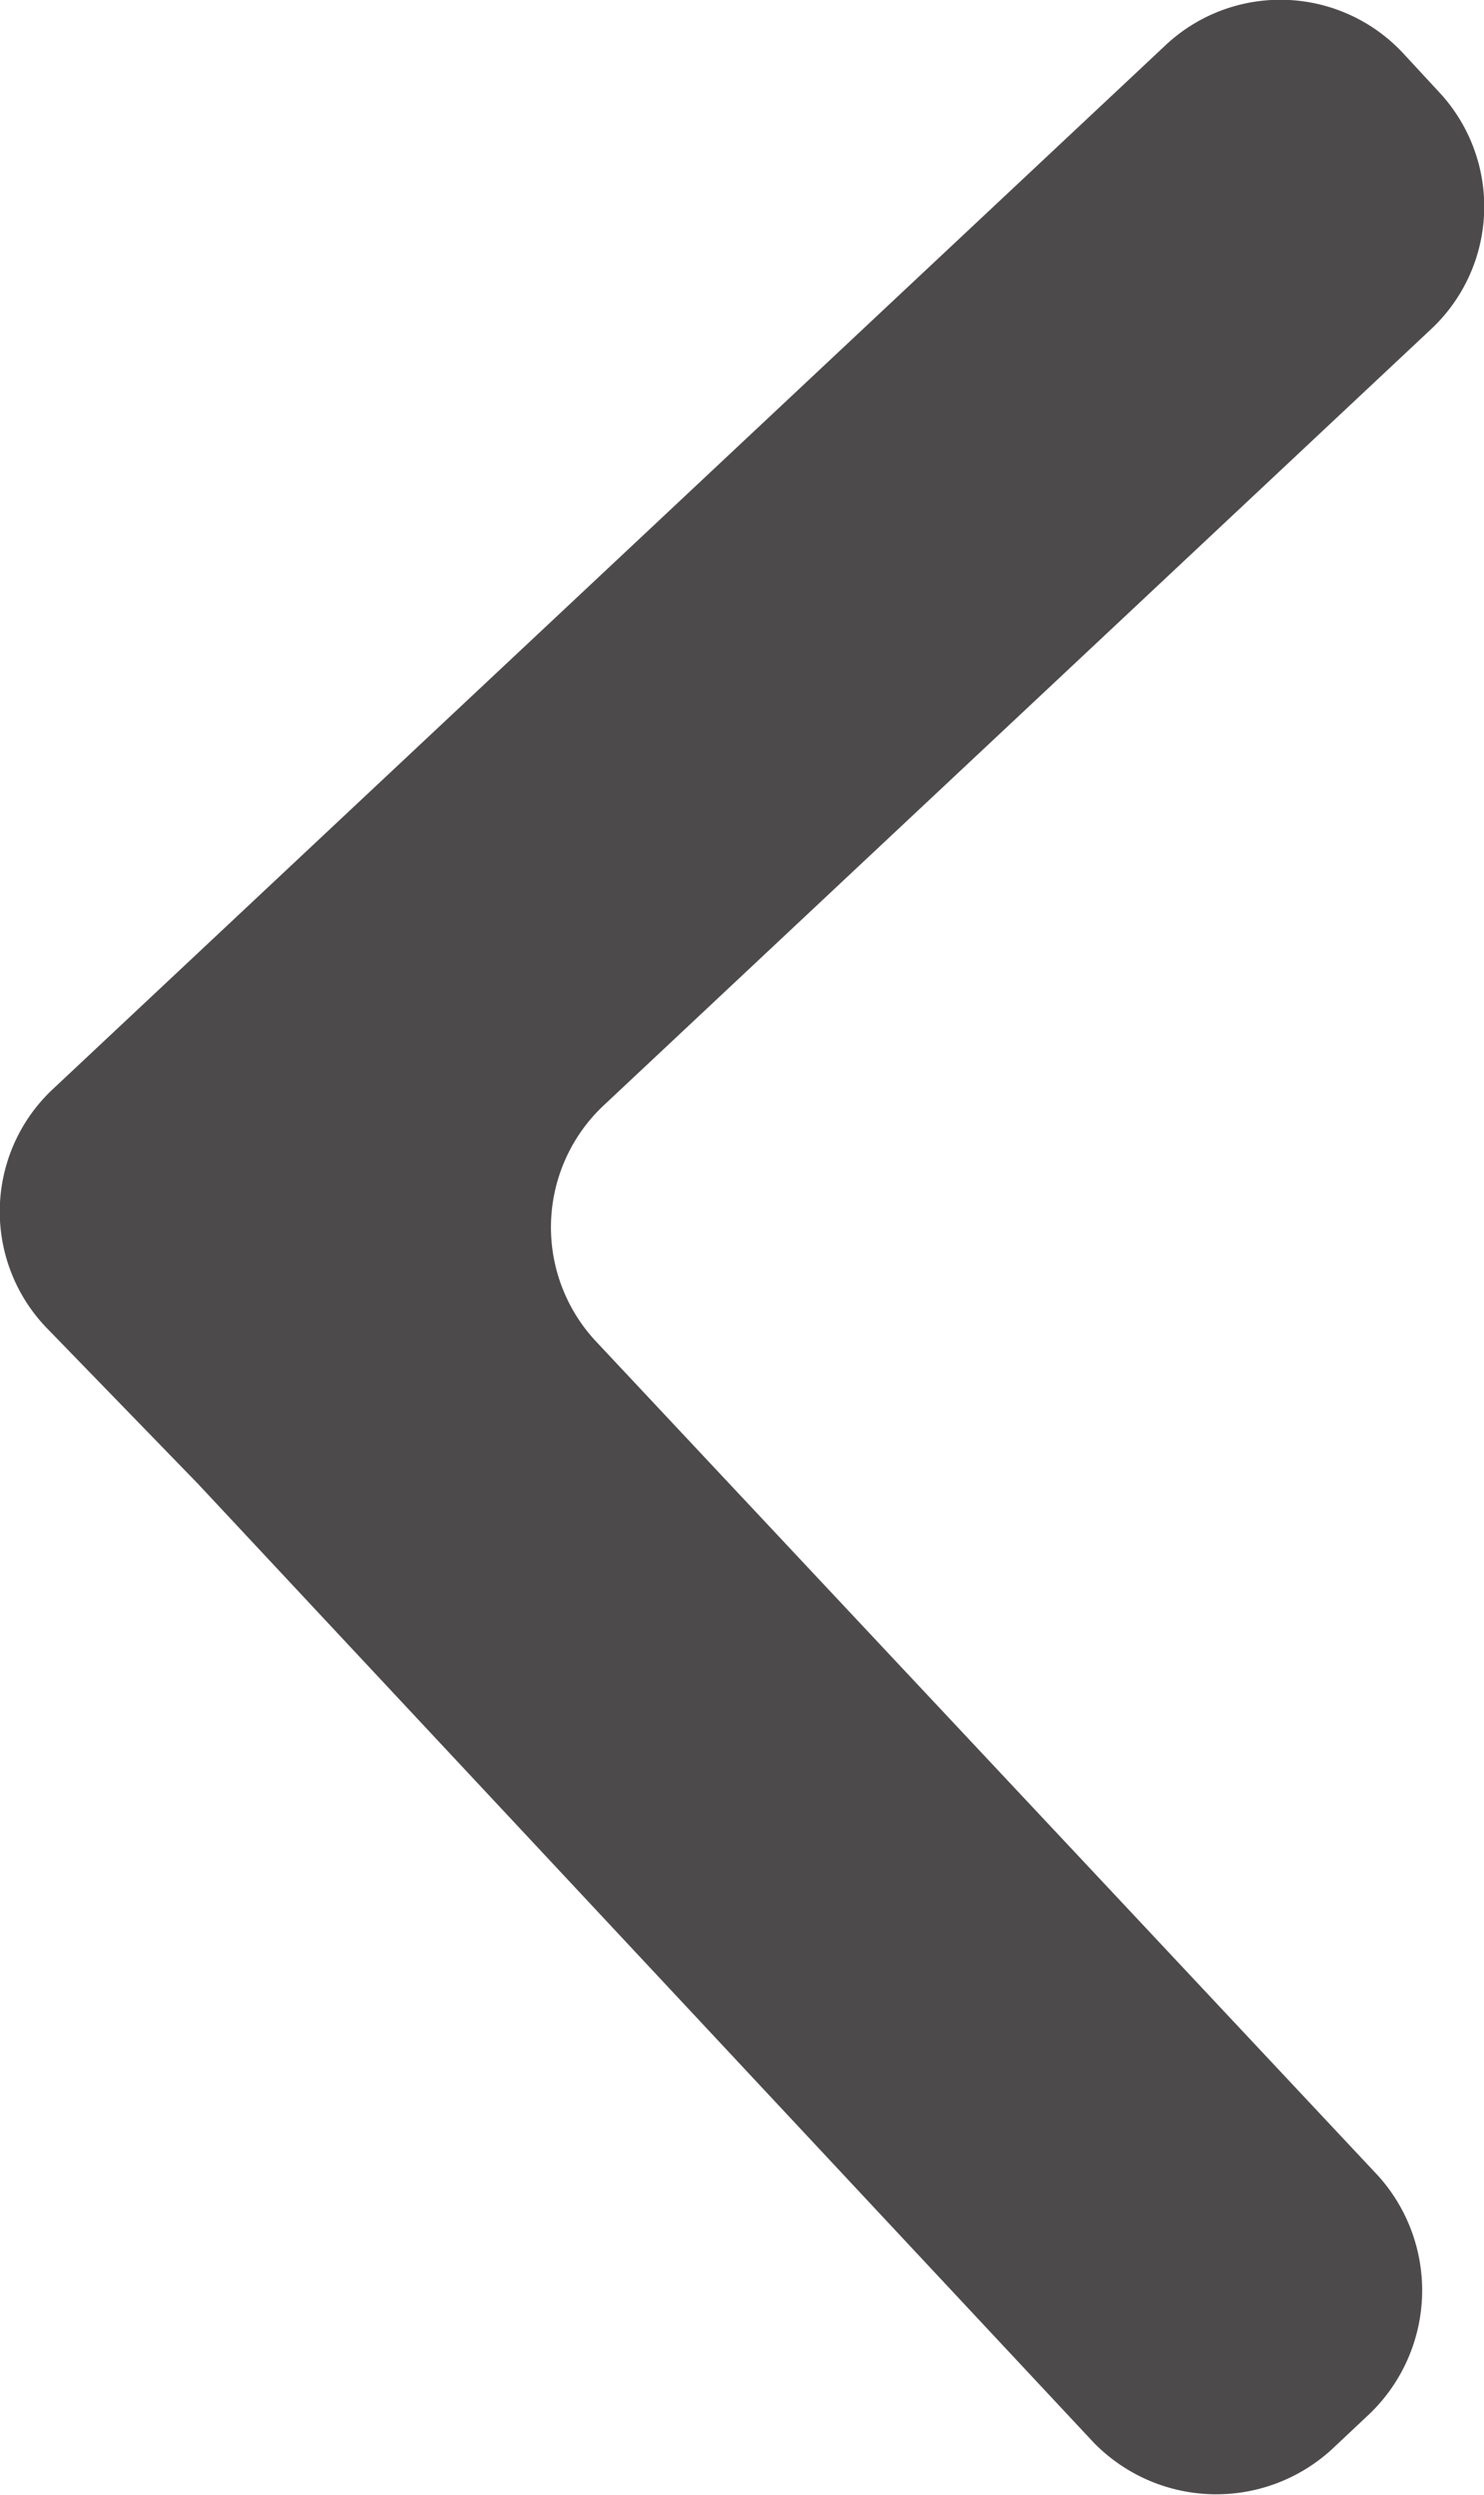 <?xml version="1.0" encoding="UTF-8"?> <svg xmlns="http://www.w3.org/2000/svg" viewBox="0 0 26.01 43.72"> <title>СТРЕЛКАЛЕВО</title> <path d="M10.46,23.52l13.7,14.61A3,3,0,0,1,24,42.3l-.67.63a3,3,0,0,1-4.17-.14L3.47,26l0,0L.8,23.25a2.94,2.94,0,0,1,.13-4.17L20.42.8a2.94,2.94,0,0,1,4.17.13l.62.67a2.94,2.94,0,0,1-.13,4.17L10.59,19.36A2.93,2.93,0,0,0,10.46,23.52Z" style="fill:#4c4a4b"></path> </svg> 